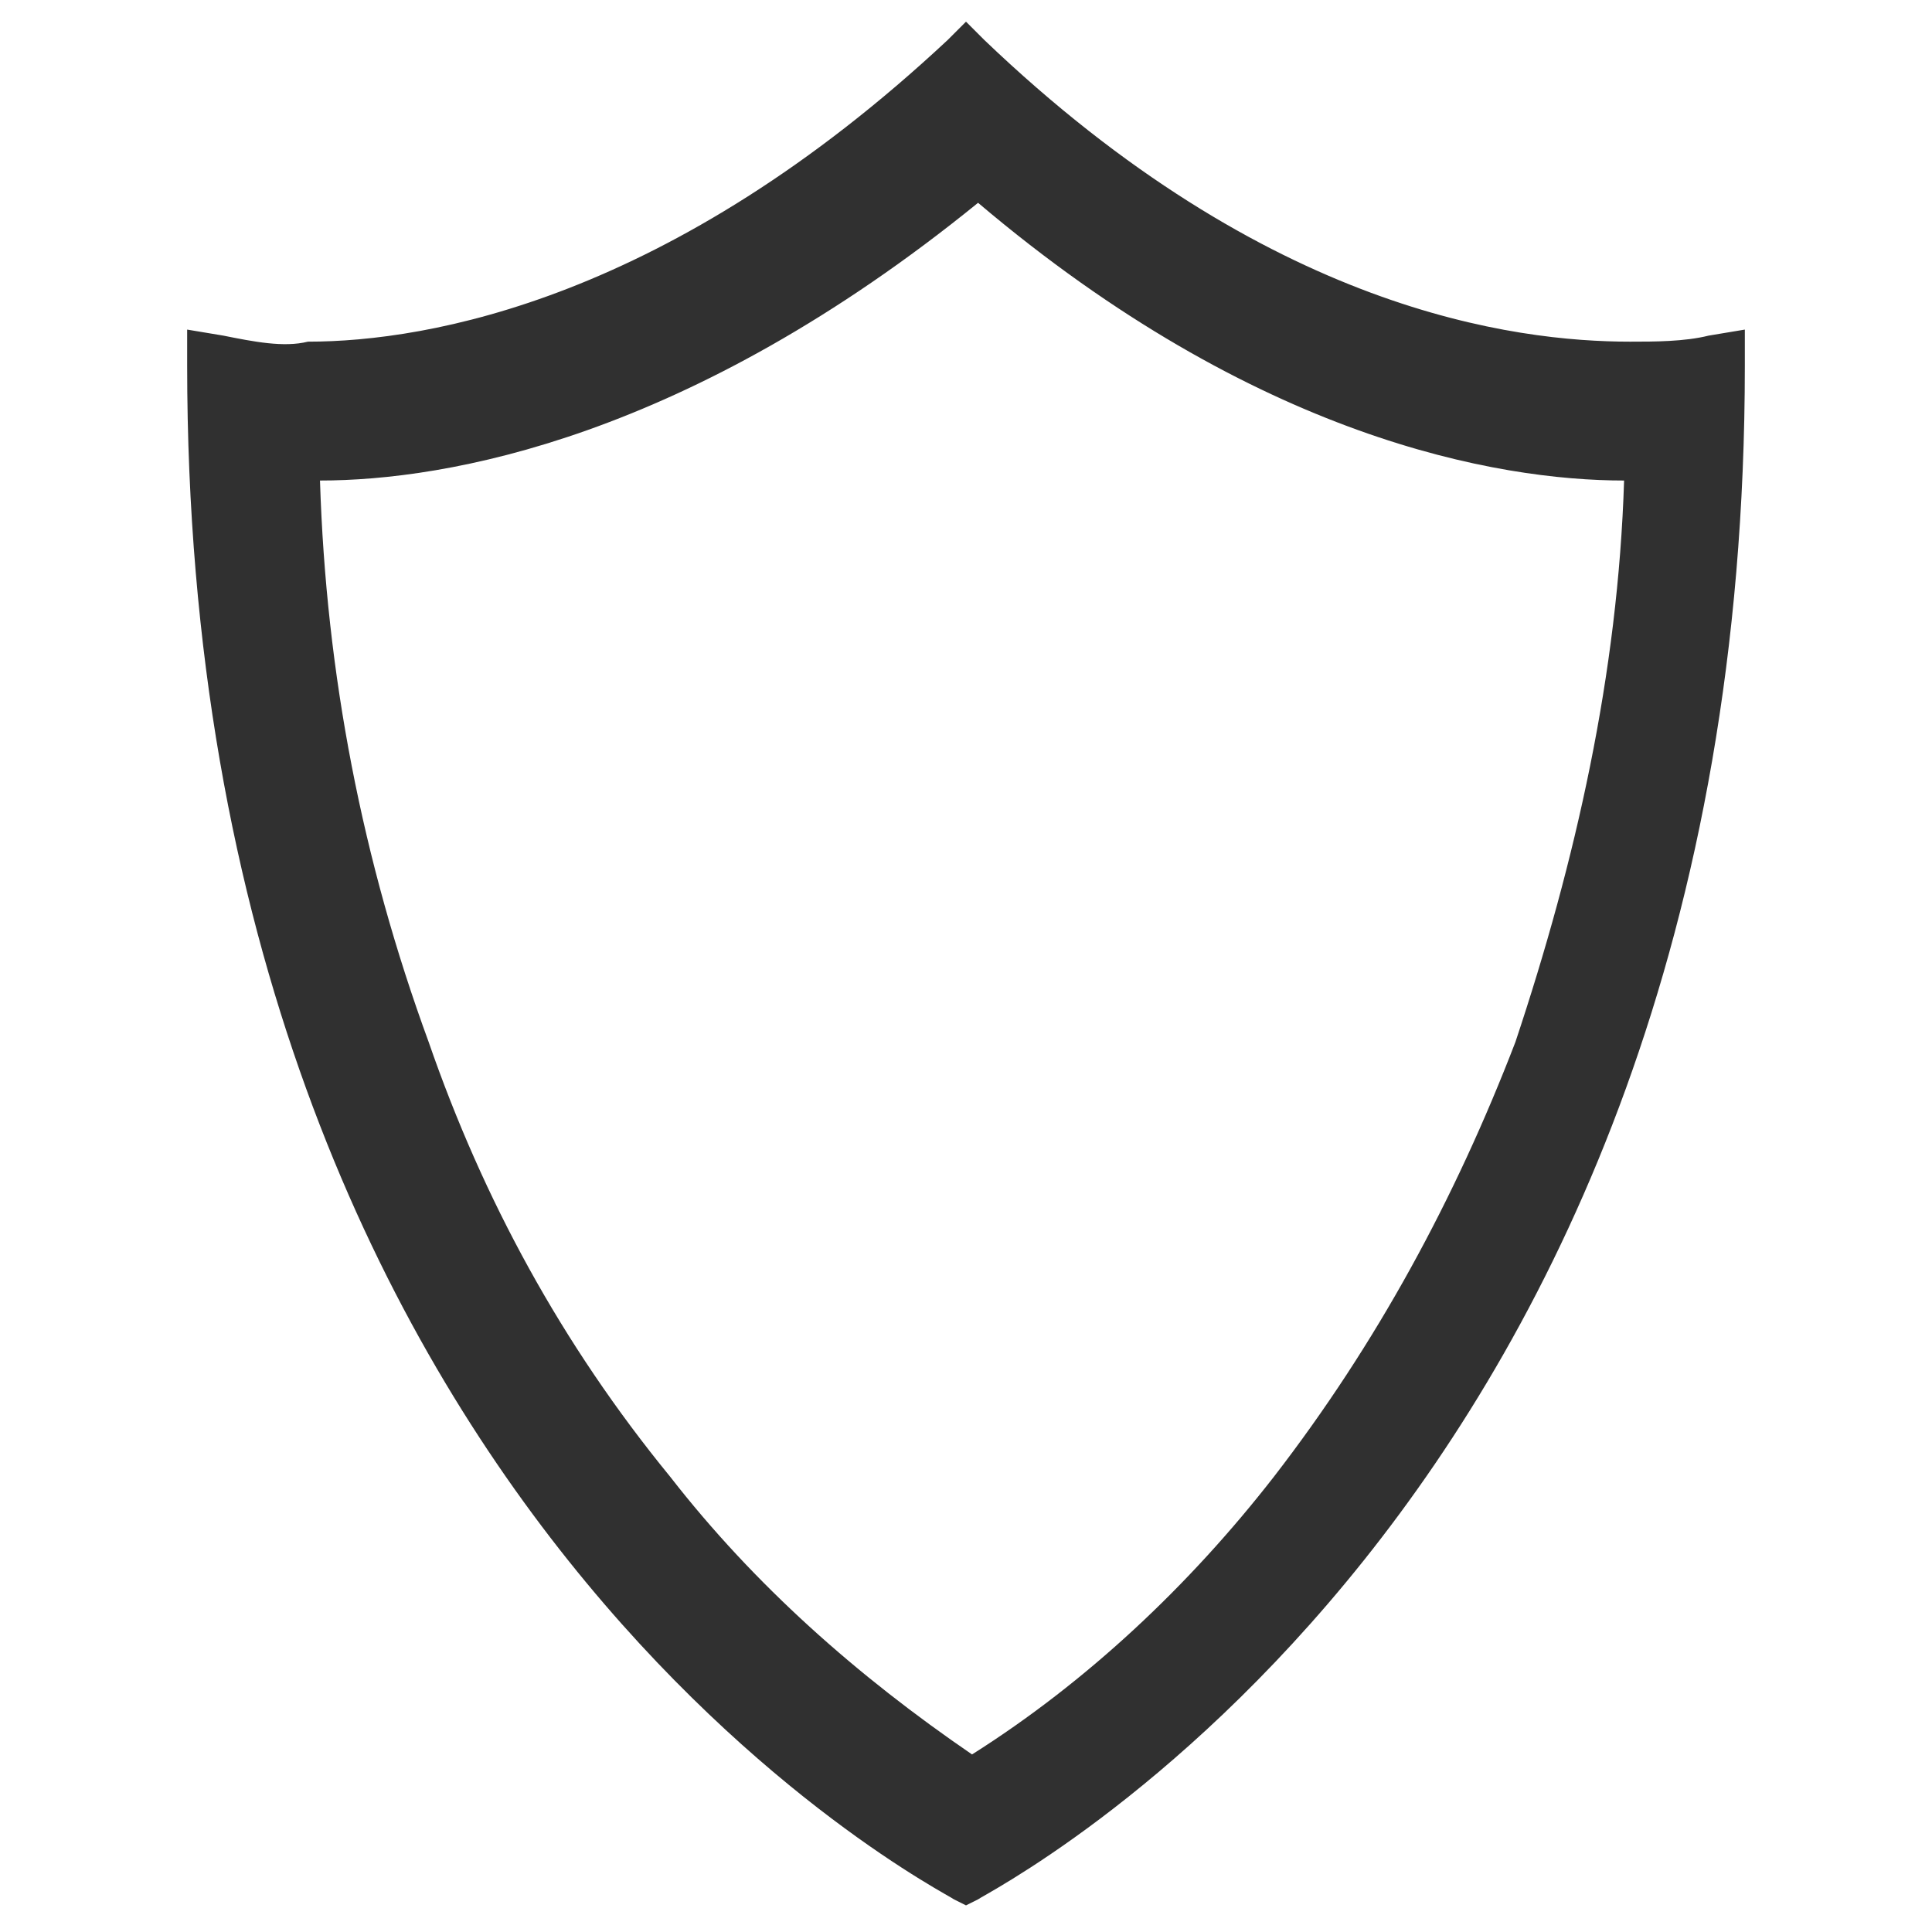 <?xml version="1.0" encoding="utf-8"?>
<!-- Generator: Adobe Illustrator 25.0.1, SVG Export Plug-In . SVG Version: 6.00 Build 0)  -->
<svg version="1.1" id="Layer_1" xmlns="http://www.w3.org/2000/svg" xmlns:xlink="http://www.w3.org/1999/xlink" x="0px" y="0px"
	 viewBox="0 0 32 32" style="enable-background:new 0 0 32 32;" xml:space="preserve">
<style type="text/css">
	.st0{fill:#303030;}
</style>
<g id="Group_39" transform="translate(-368.5 -364.241)">
	<g id="Path_19">
		<path class="st0" d="M384.5,365.3c-4.7,4.4-8.8,5.1-10.9,5.1c-0.5,0-1,0-1.5-0.2c0,18.9,12.5,24.9,12.5,24.9s12.5-6.1,12.5-24.9
			c-0.5,0.1-1,0.2-1.5,0.2C393.3,370.5,389.2,369.8,384.5,365.3z M393.9,381.7c-0.9,2.6-2.3,5.1-4,7.3c-1.5,1.9-3.3,3.6-5.3,4.9
			c-2-1.3-3.9-2.9-5.3-4.9c-1.7-2.2-3.1-4.7-4-7.3c-1.1-3.2-1.7-6.6-1.8-10c0.1,0,0.2,0,0.3,0c2.1,0,6.2-0.6,10.9-4.7
			c4.7,4.1,8.8,4.7,10.9,4.7c0.1,0,0.2,0,0.3,0C395.6,375.1,395,378.5,393.9,381.7L393.9,381.7z"/>
		<path class="st0" d="M384.5,395.8l-0.2-0.1c-0.1-0.1-12.7-6.4-12.7-25.4v-0.6l0.6,0.1c0.5,0.1,1,0.2,1.4,0.1c2,0,6-0.7,10.6-5
			l0.3-0.3l0.3,0.3c4.7,4.5,8.8,5,10.7,5c0.4,0,0.9,0,1.3-0.1l0.6-0.1v0.6c0,19-12.6,25.3-12.7,25.4L384.5,395.8z M372.5,370.9
			c0.2,16.5,10.4,22.9,12,23.8c1.6-0.9,11.8-7.3,12-23.8c-0.4,0-0.7,0.1-1.1,0.1c-2.1,0-6.2-0.7-10.9-5c-4.7,4.3-8.9,5-10.9,5
			C373.2,371,372.9,371,372.5,370.9z M384.5,394.4l-0.3-0.2c-2.1-1.3-3.9-3-5.5-5c-1.8-2.2-3.2-4.8-4.1-7.5
			c-1.1-3.3-1.8-6.7-1.8-10.1l0-0.5h0.8c2,0,6-0.6,10.6-4.6l0.3-0.3l0.3,0.3c4.6,4,8.6,4.6,10.6,4.6h0.8l0,0.5
			c-0.1,3.4-0.7,6.8-1.9,10.1l0,0c-1,2.7-2.3,5.2-4.1,7.5c-1.5,2-3.4,3.6-5.5,5L384.5,394.4z M373.8,372.2c0.1,3.2,0.7,6.3,1.8,9.3
			c0.9,2.6,2.2,5,4,7.2c1.4,1.8,3.1,3.3,5,4.6c1.9-1.2,3.6-2.8,5-4.6c1.7-2.2,3-4.6,4-7.2l0,0c1-3,1.7-6.1,1.8-9.3
			c-2.1,0-6.1-0.7-10.7-4.6C379.9,371.5,375.9,372.2,373.8,372.2z"/>
	</g>
</g>
</svg>
